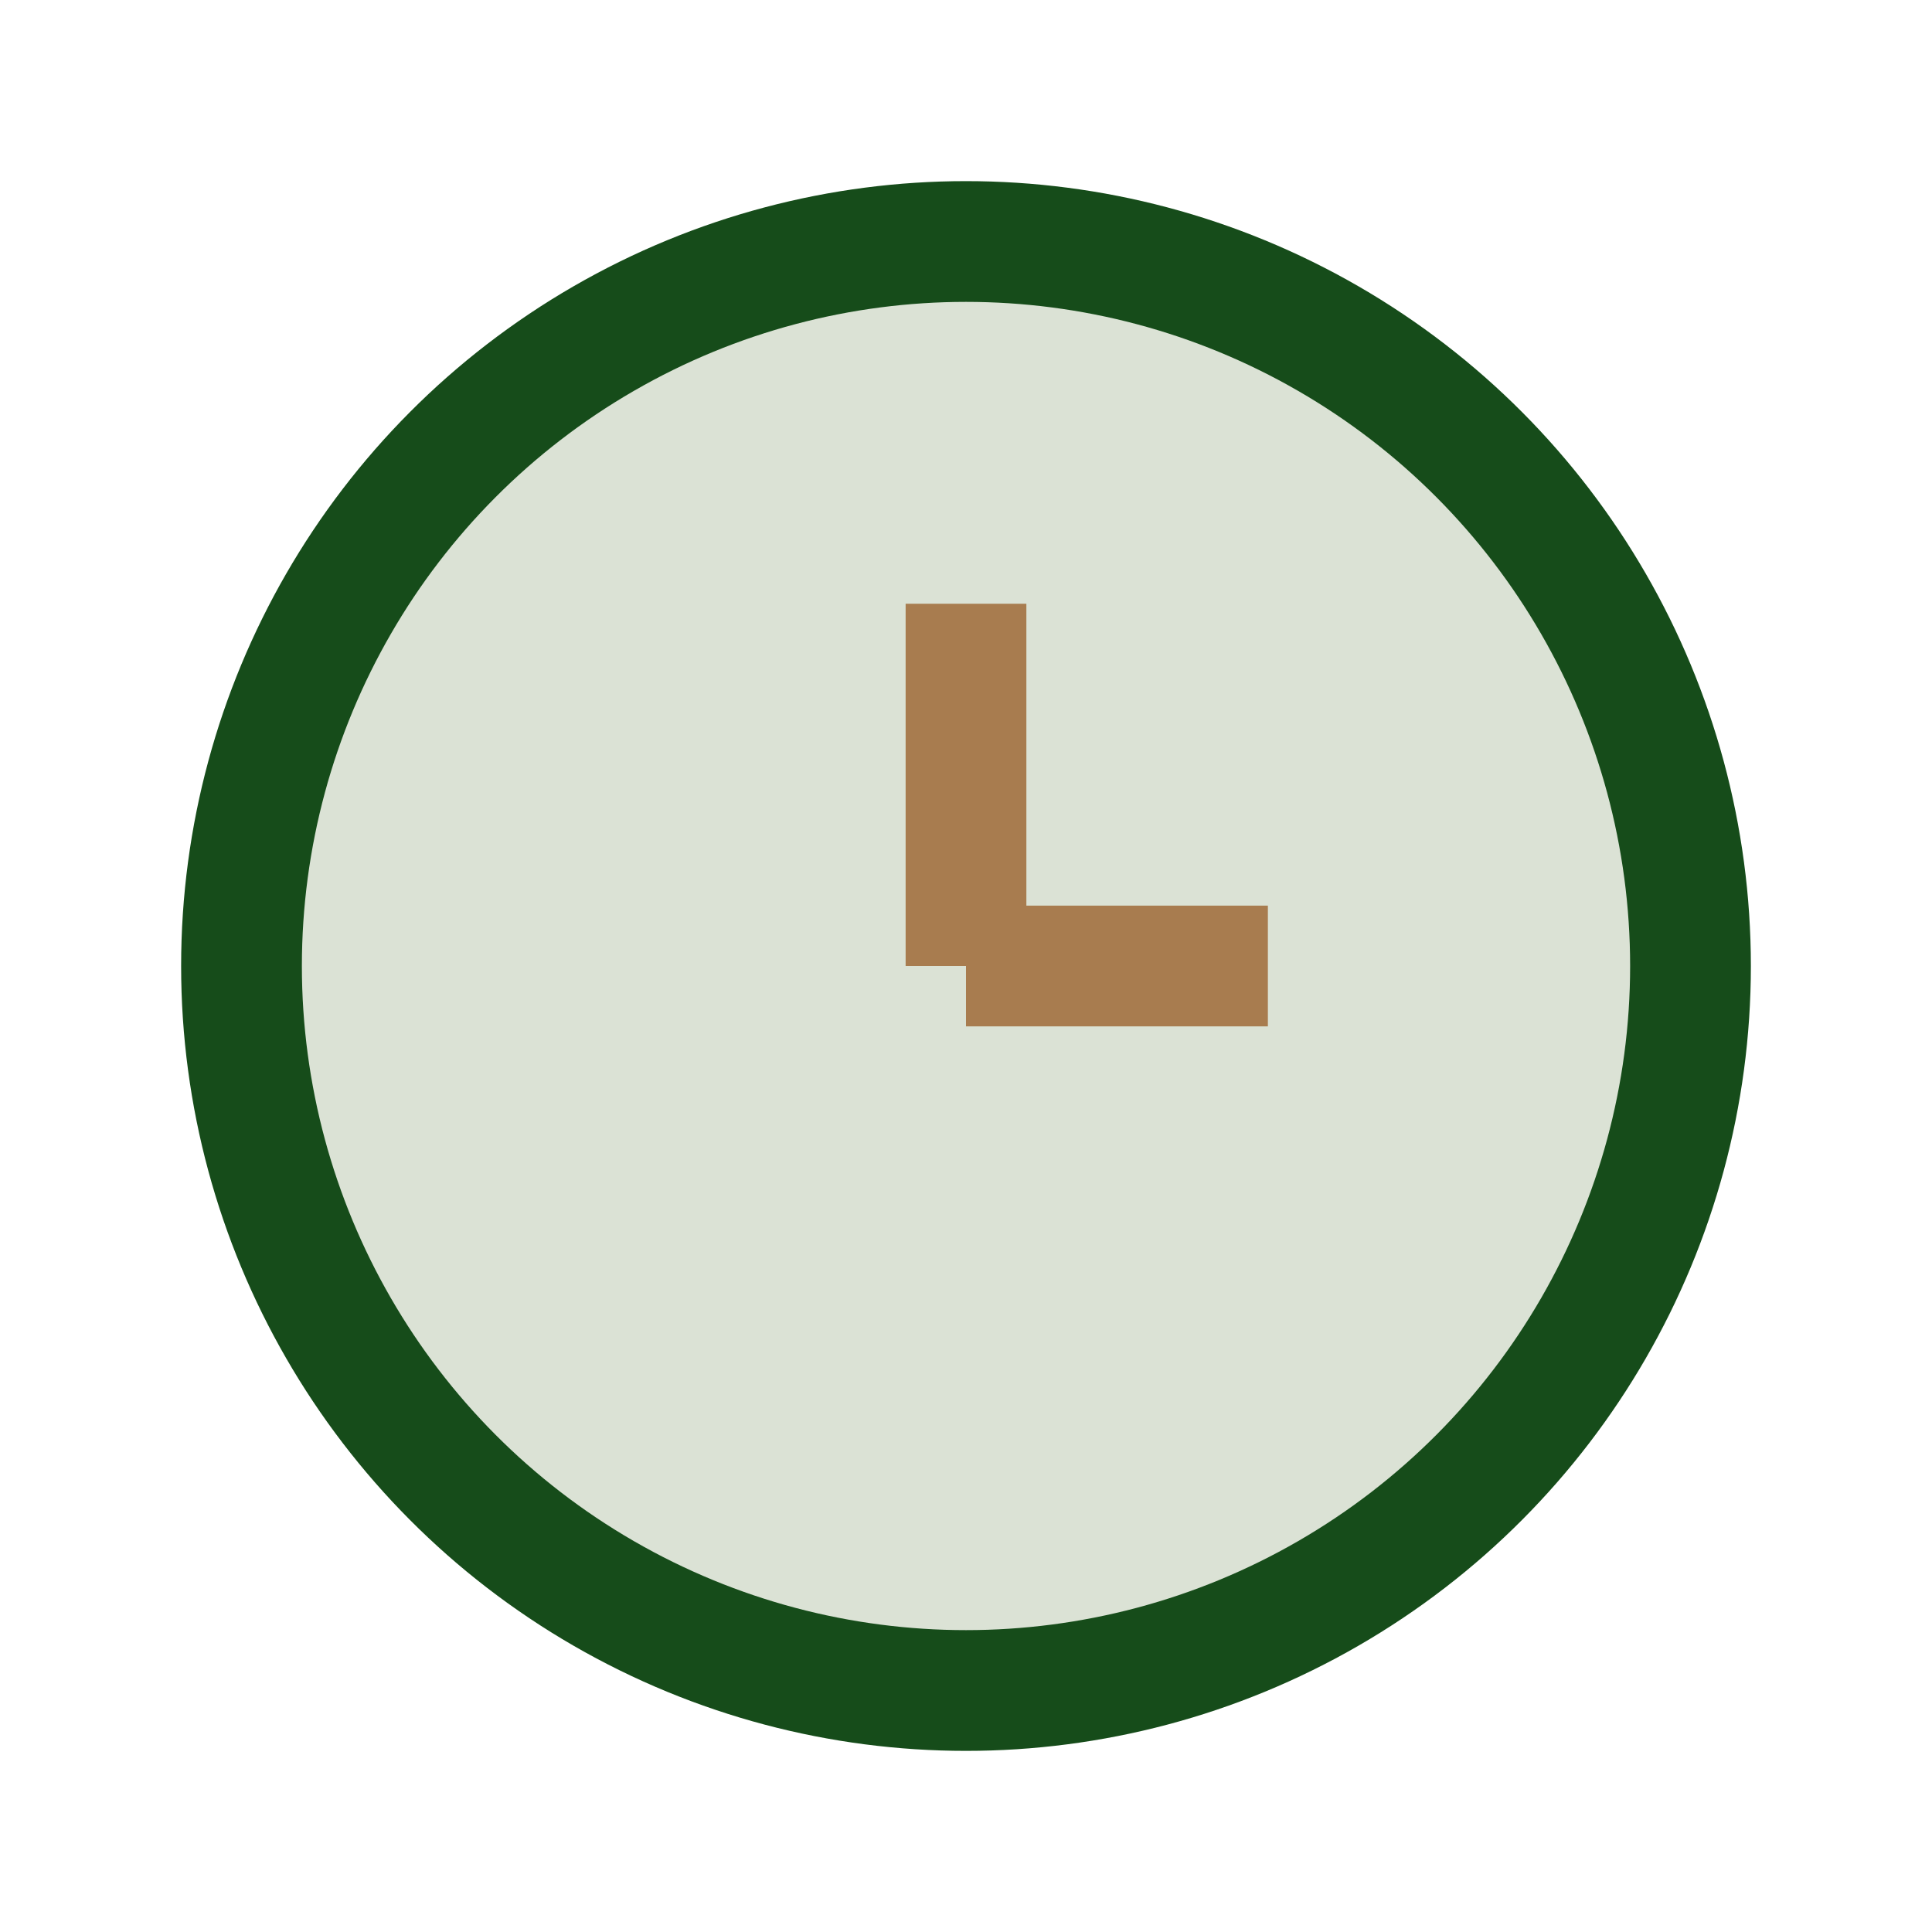 <?xml version="1.0" encoding="UTF-8"?>
<svg xmlns="http://www.w3.org/2000/svg" width="32" height="32" viewBox="0 0 32 32"><circle cx="16" cy="16" r="12" fill="#DBE2D5" stroke="#164C1A" stroke-width="2"/><path d="M16 16v-6" stroke="#A87C4F" stroke-width="2"/><path d="M16 16h5" stroke="#A87C4F" stroke-width="2"/></svg>